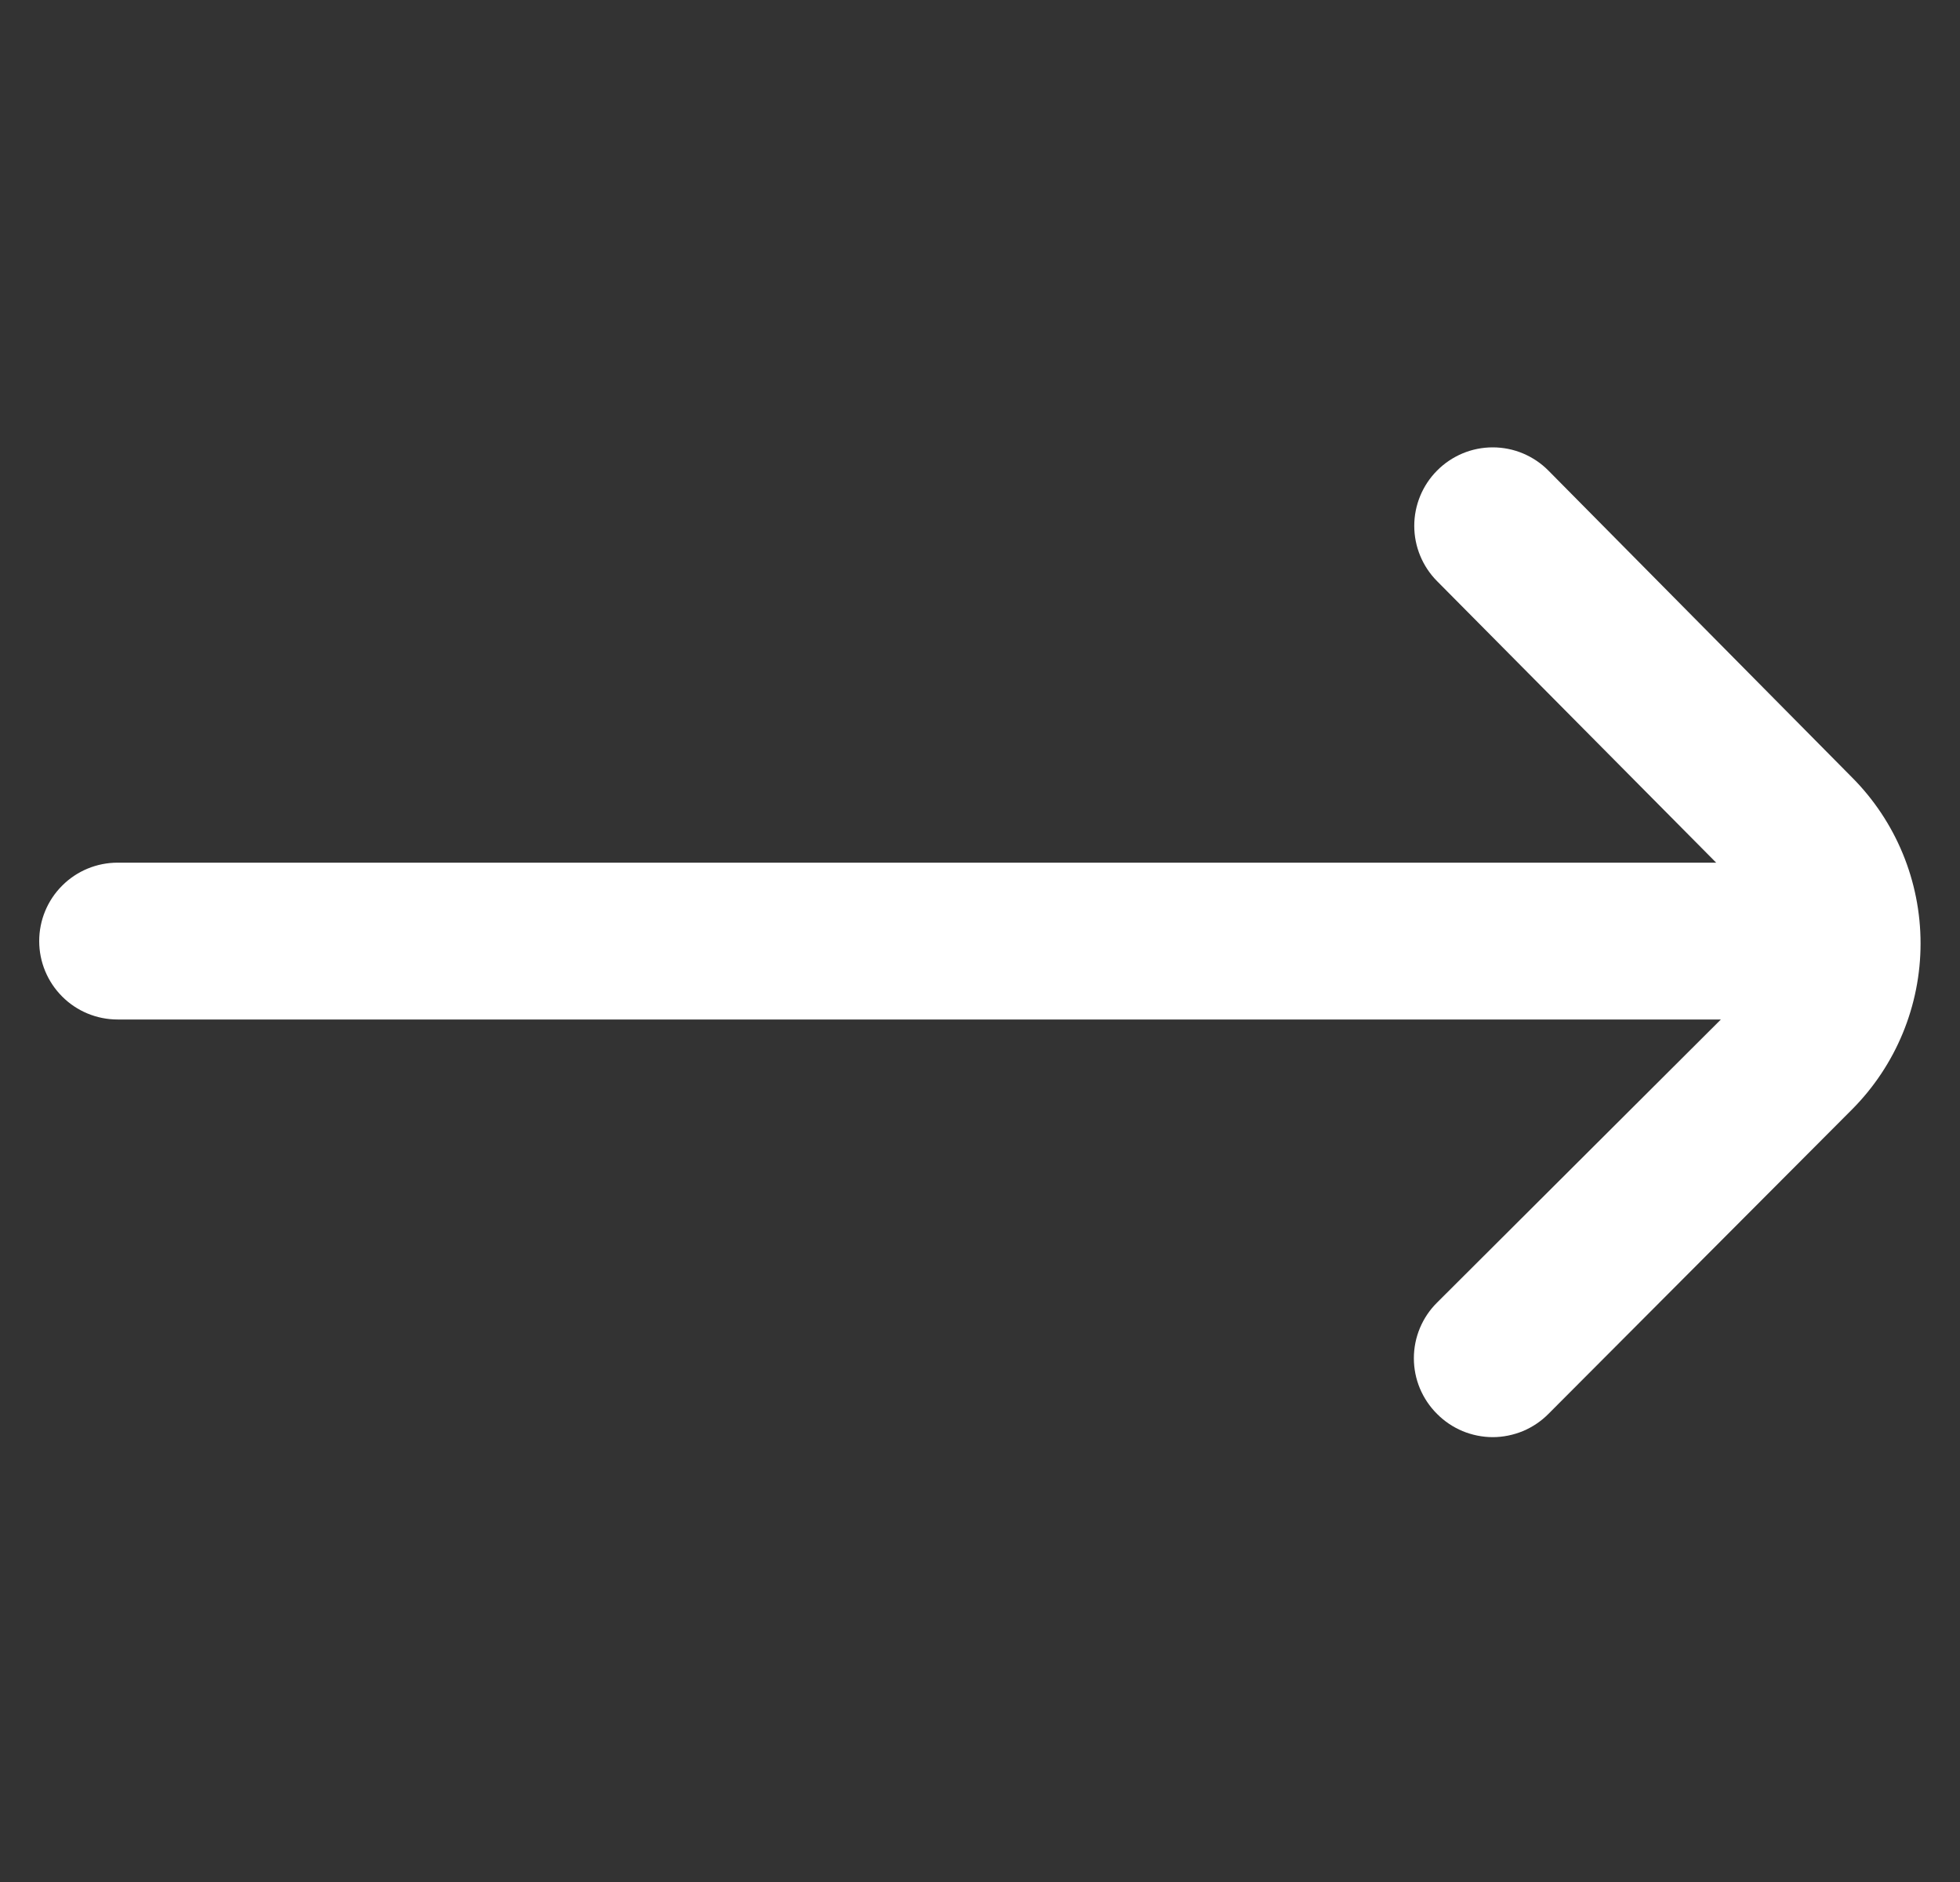 <svg width="25" height="24" viewBox="0 0 25 24" fill="none" xmlns="http://www.w3.org/2000/svg">
<rect x="0" y="0" width="25" height="24" fill="#333333" stroke="none"/>
<g id="fi-rr-arrow-right" clip-path="url(#clip0_2712_7610)">
<path id="Vector" d="M23.62 9.911L19.75 6.001C19.657 5.907 19.546 5.833 19.425 5.782C19.303 5.731 19.172 5.705 19.04 5.705C18.908 5.705 18.777 5.731 18.655 5.782C18.534 5.833 18.423 5.907 18.33 6.001C18.144 6.188 18.039 6.442 18.039 6.706C18.039 6.97 18.144 7.224 18.33 7.411L21.89 11.001H1.5C1.235 11.001 0.98 11.106 0.793 11.294C0.605 11.481 0.5 11.736 0.5 12.001H0.5C0.5 12.266 0.605 12.52 0.793 12.708C0.98 12.896 1.235 13.001 1.5 13.001H21.95L18.33 16.611C18.236 16.704 18.162 16.814 18.111 16.936C18.06 17.058 18.034 17.189 18.034 17.321C18.034 17.453 18.06 17.584 18.111 17.706C18.162 17.827 18.236 17.938 18.33 18.031C18.423 18.125 18.534 18.199 18.655 18.25C18.777 18.3 18.908 18.327 19.04 18.327C19.172 18.327 19.303 18.3 19.425 18.25C19.546 18.199 19.657 18.125 19.75 18.031L23.62 14.151C24.182 13.588 24.497 12.826 24.497 12.031C24.497 11.236 24.182 10.473 23.62 9.911Z" fill="white"/>
</g>
<defs>
<clipPath id="clip0_2712_7610">
<rect width="24" height="24" fill="white" transform="translate(0.5)"/>
</clipPath>
</defs>
</svg>
